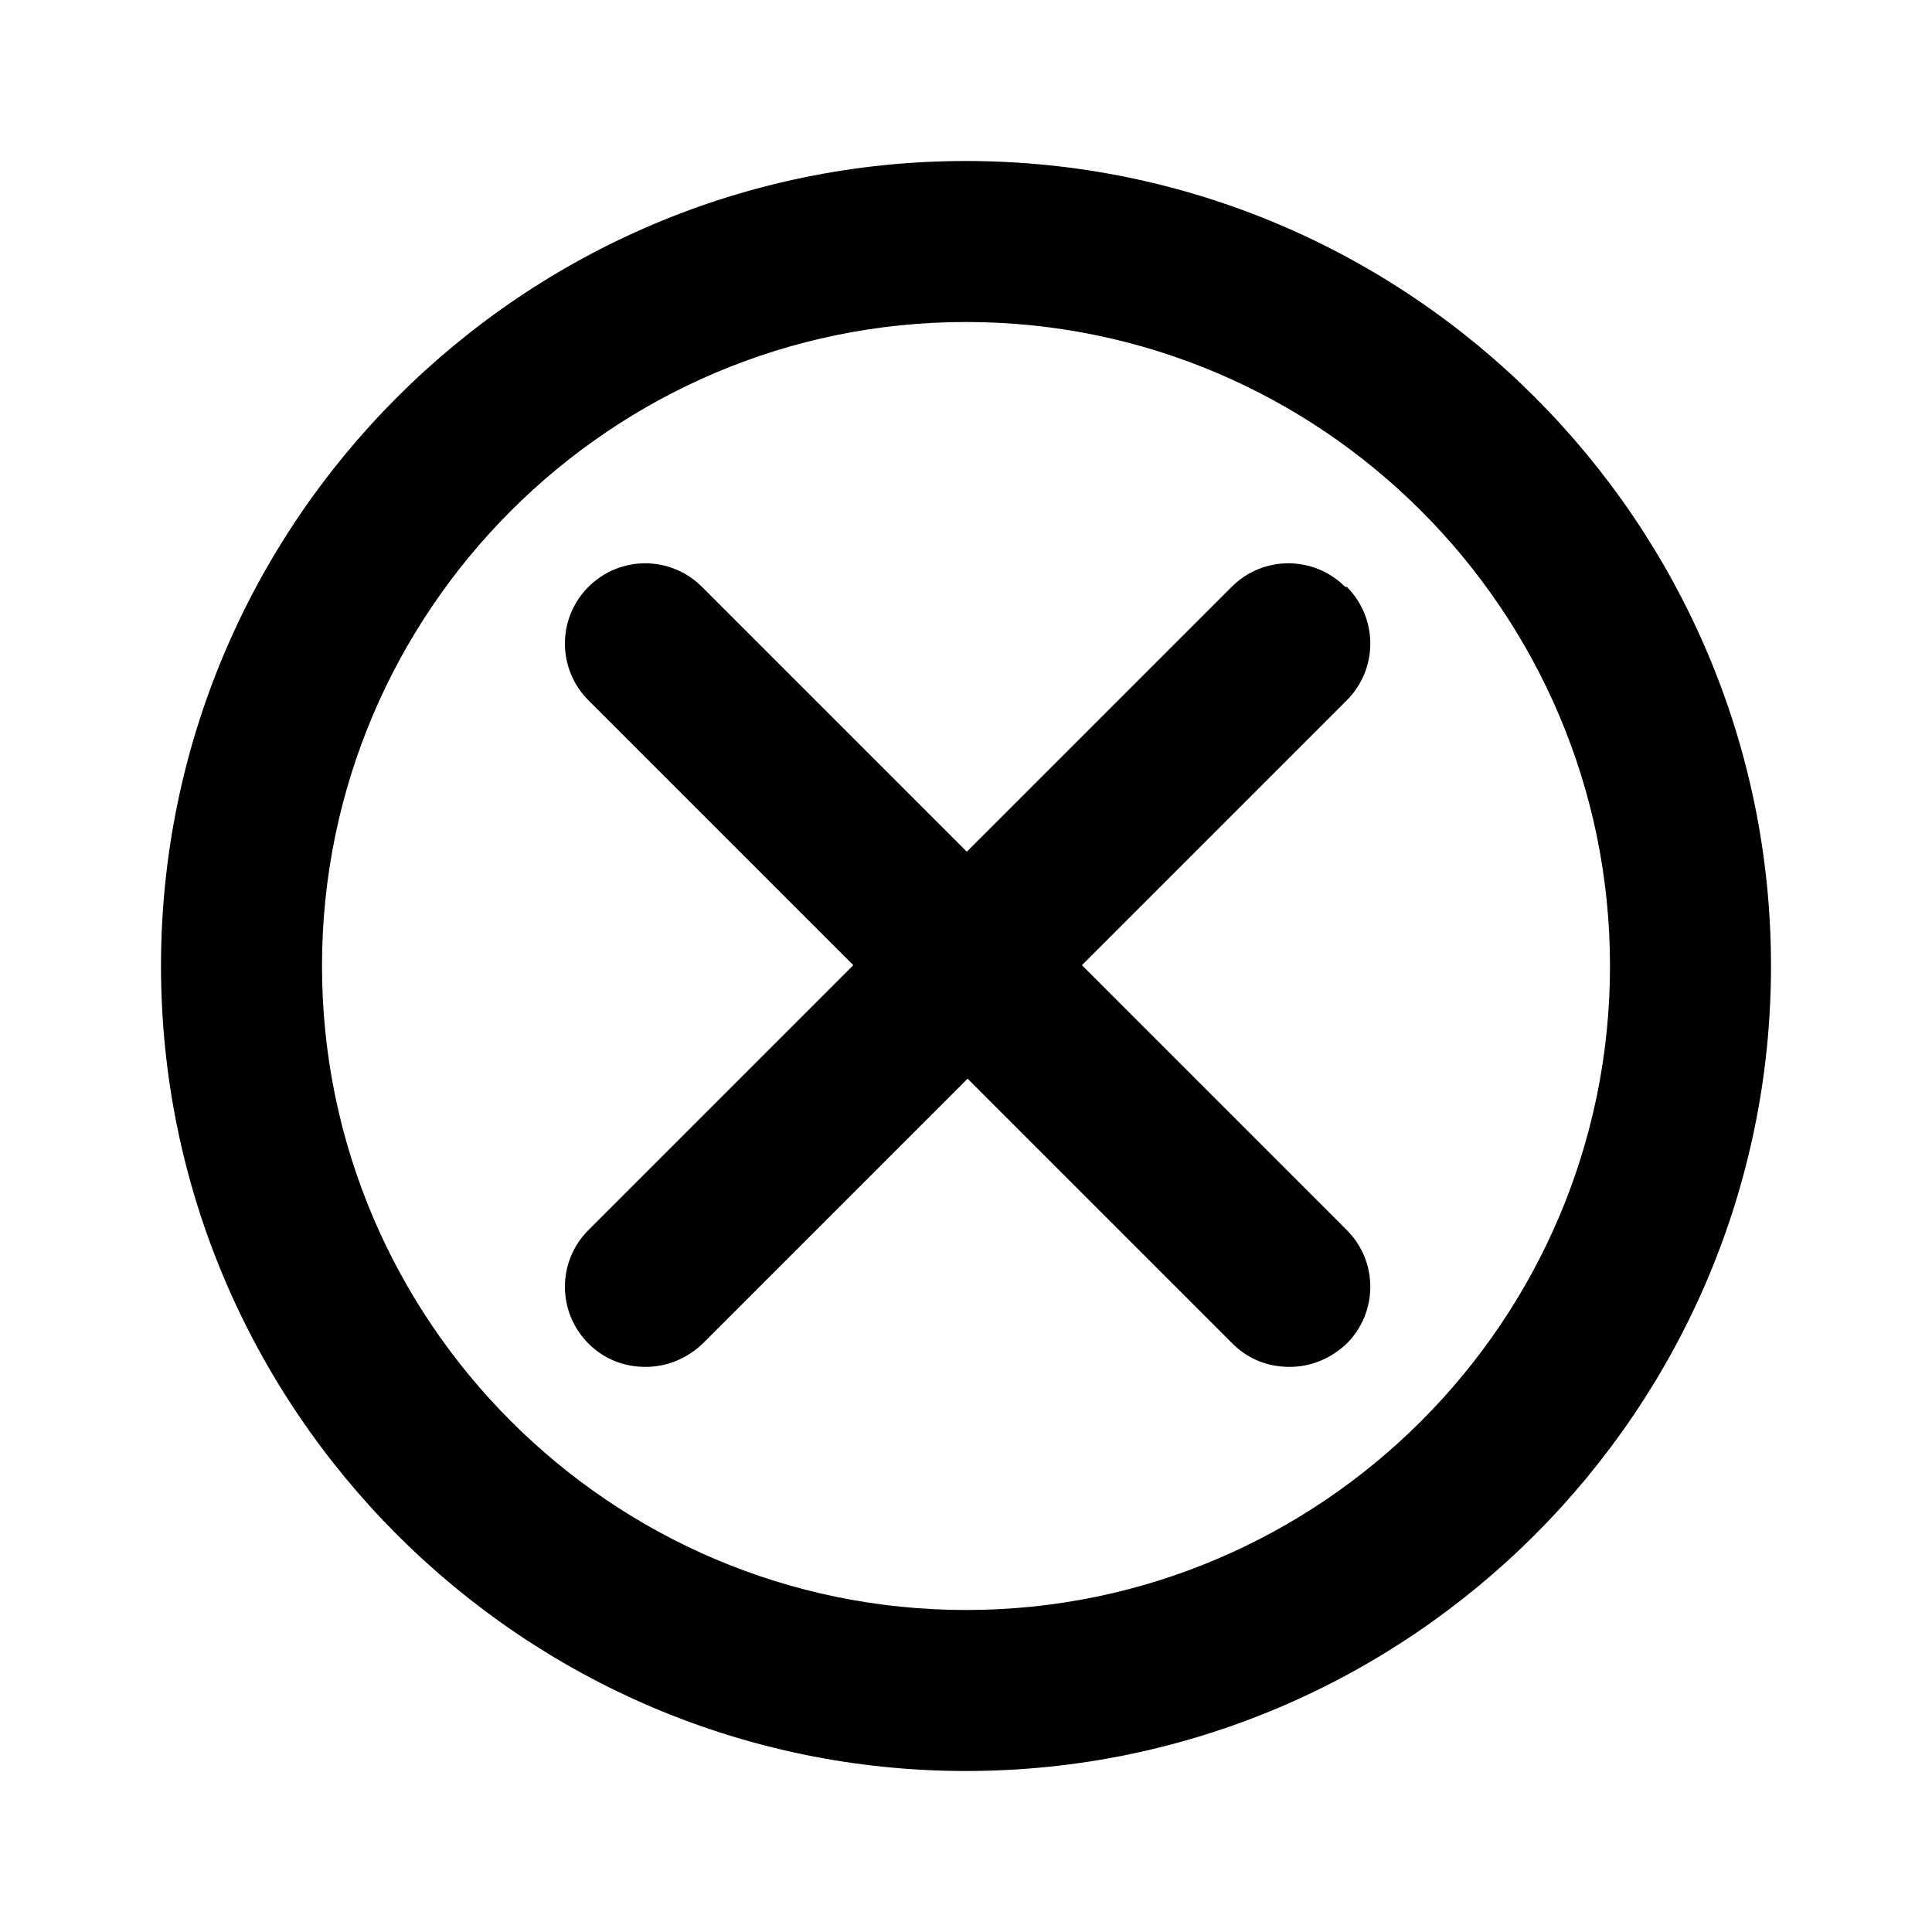 <?xml version="1.0" encoding="UTF-8"?><svg id="Icons" xmlns="http://www.w3.org/2000/svg" viewBox="0 0 24 24"><path d="M12,2C6.49,2,2,6.49,2,12s4.49,10,10,10,10-4.49,10-10S17.51,2,12,2Zm0,18c-4.41,0-8-3.59-8-8S7.59,4,12,4s8,3.59,8,8-3.59,8-8,8Z"/><path d="M16.71,7.29c-.39-.39-1.02-.39-1.41,0l-3.29,3.29-3.29-3.29c-.39-.39-1.02-.39-1.41,0s-.39,1.02,0,1.41l3.29,3.29-3.29,3.29c-.39,.39-.39,1.02,0,1.41,.2,.2,.45,.29,.71,.29s.51-.1,.71-.29l3.29-3.29,3.29,3.29c.2,.2,.45,.29,.71,.29s.51-.1,.71-.29c.39-.39,.39-1.02,0-1.41l-3.29-3.29,3.29-3.29c.39-.39,.39-1.02,0-1.41Z"/></svg>
